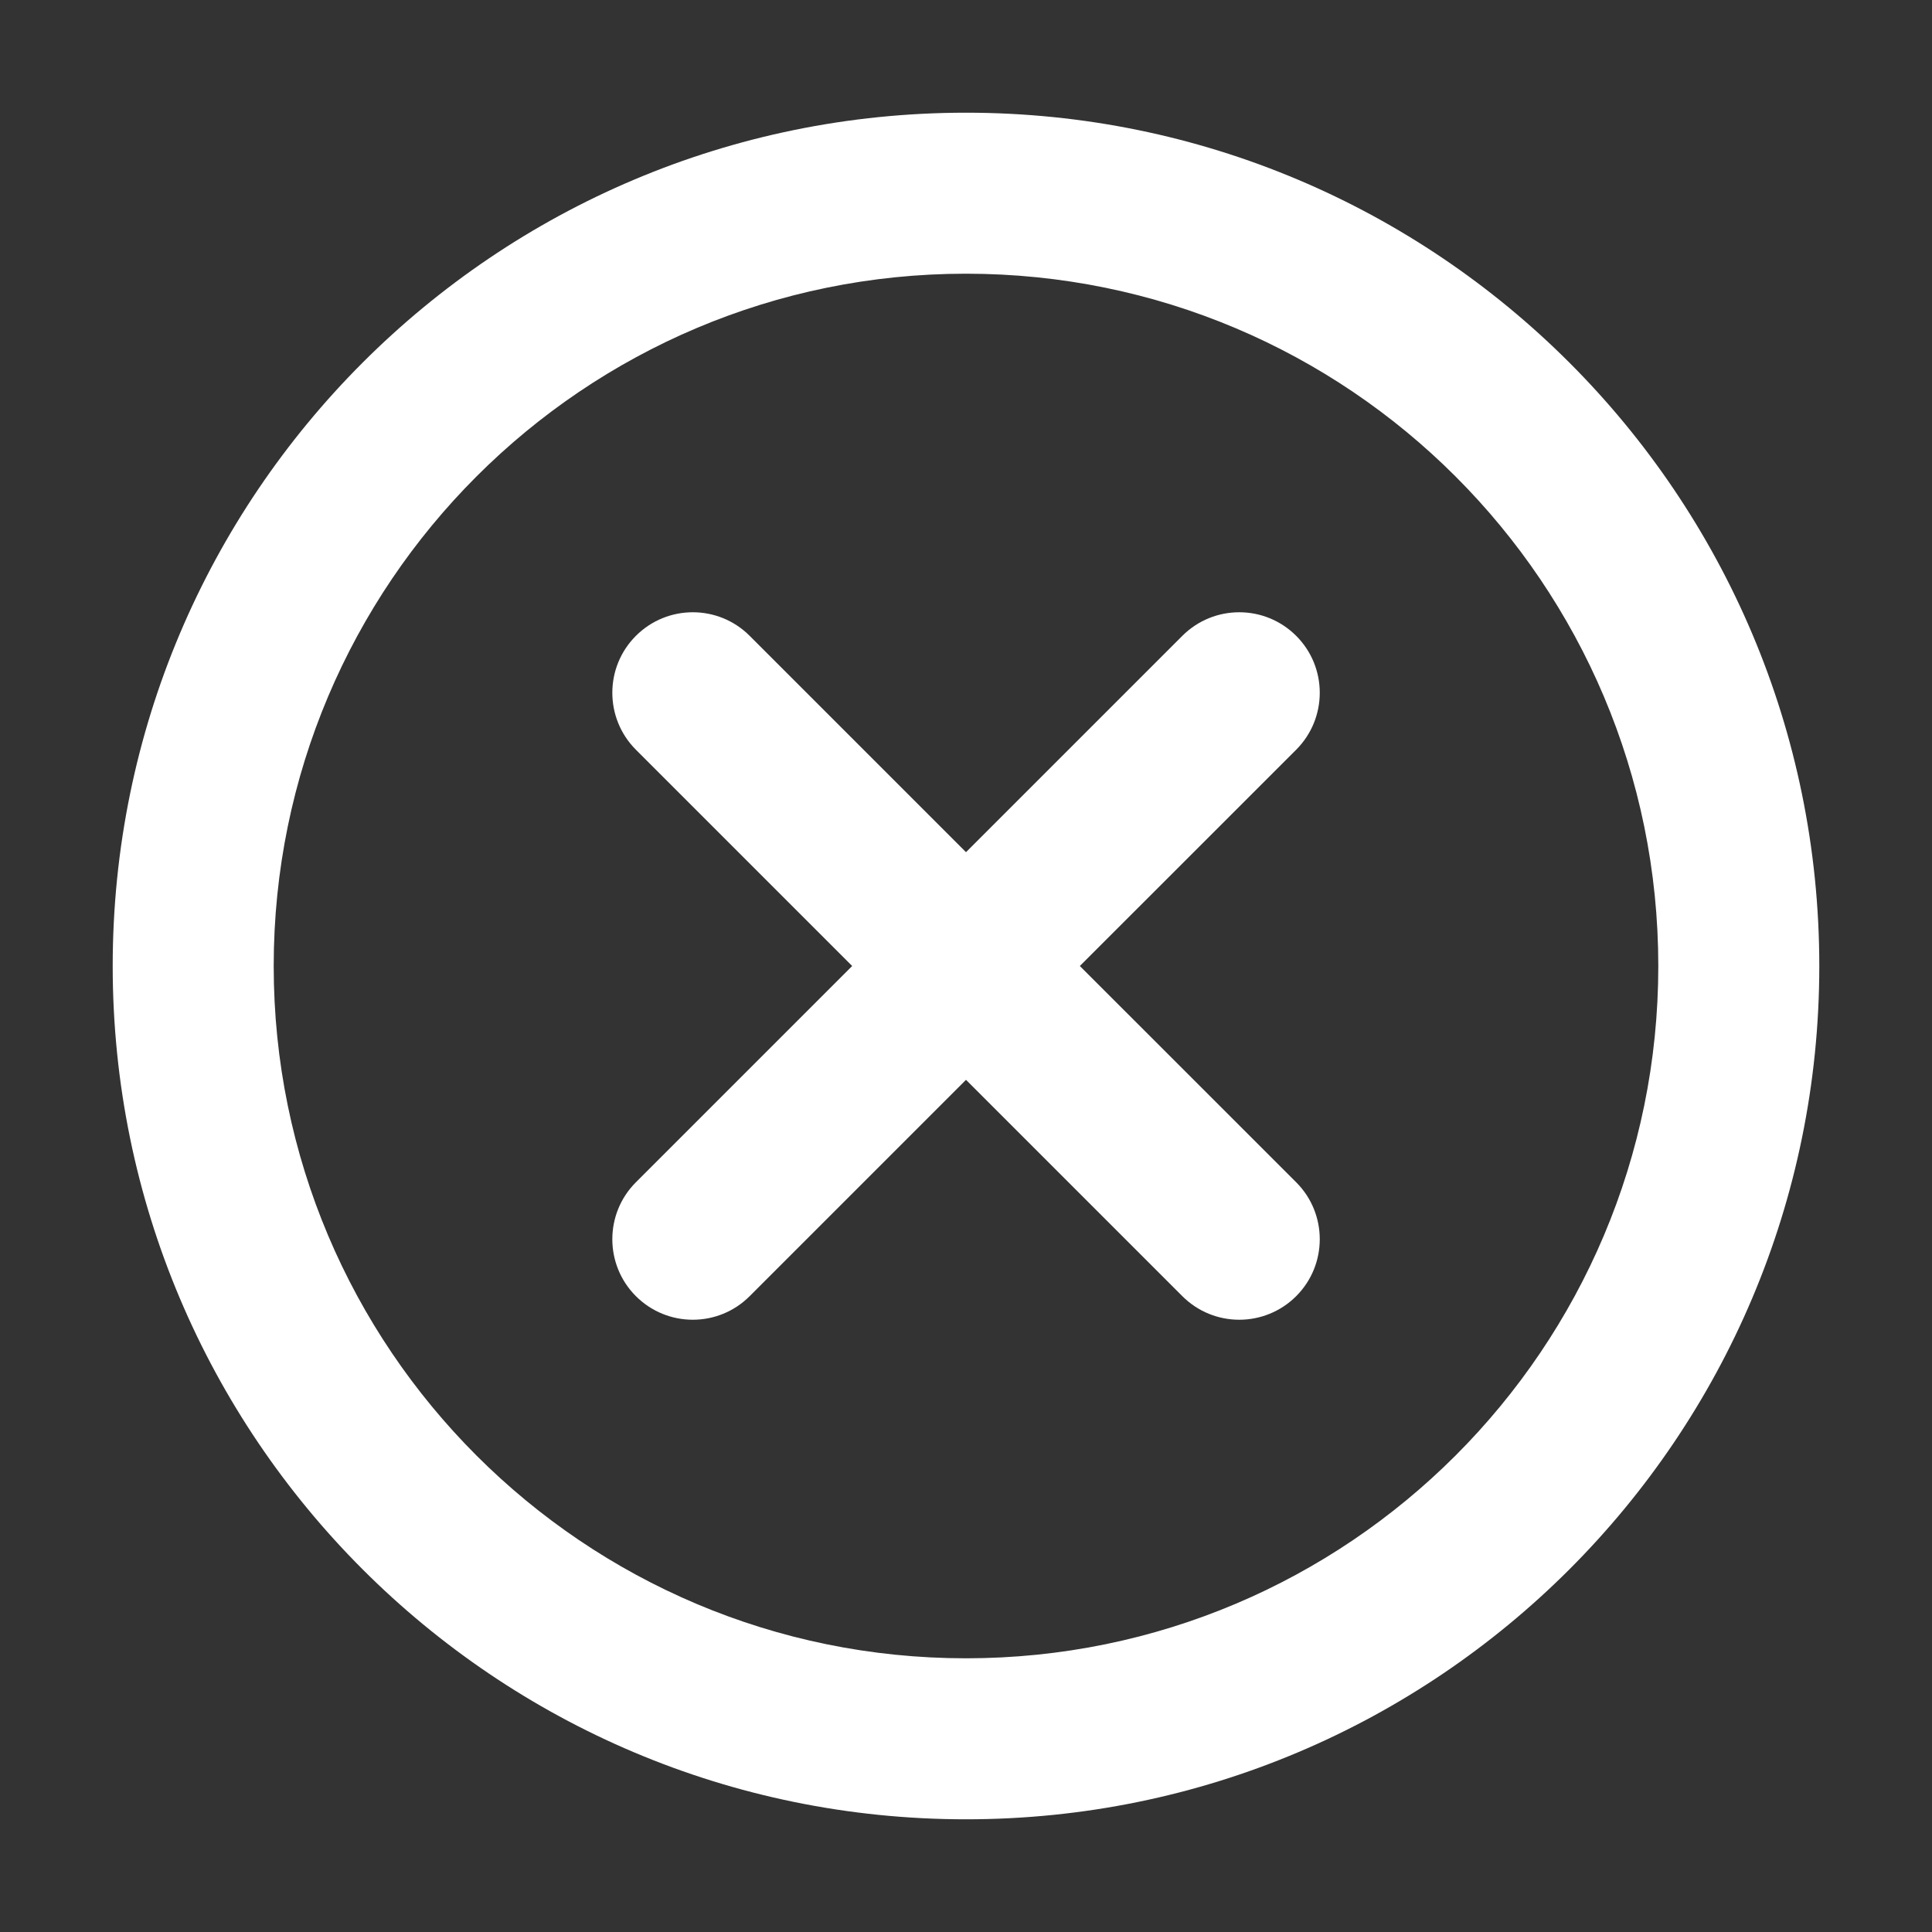 <svg width="24" height="24" viewBox="0 0 24 24" fill="none" xmlns="http://www.w3.org/2000/svg">
<rect x="0" y="0" width="24" height="24" fill="#333333" stroke="none"/>
<path d="M16.102 9.313C16.492 8.922 16.492 8.289 16.102 7.899C15.711 7.508 15.078 7.508 14.687 7.899L16.102 9.313ZM7.899 14.687C7.509 15.077 7.509 15.711 7.899 16.101C8.29 16.492 8.923 16.492 9.313 16.101L7.899 14.687ZM14.687 16.101C15.078 16.492 15.711 16.492 16.102 16.101C16.492 15.711 16.492 15.077 16.102 14.687L14.687 16.101ZM9.313 7.899C8.923 7.508 8.29 7.508 7.899 7.899C7.509 8.289 7.509 8.922 7.899 9.313L9.313 7.899ZM20.6 12C20.6 16.75 16.75 20.6 12 20.6V22.6C17.855 22.6 22.6 17.854 22.6 12H20.6ZM12 20.6C7.251 20.6 3.4 16.75 3.4 12H1.4C1.4 17.854 6.146 22.6 12 22.6V20.6ZM3.4 12C3.4 7.25 7.251 3.4 12 3.4V1.4C6.146 1.4 1.4 6.146 1.4 12H3.4ZM12 3.4C16.75 3.4 20.6 7.25 20.6 12H22.6C22.6 6.146 17.855 1.4 12 1.4V3.4ZM14.687 7.899L11.293 11.293L12.707 12.707L16.102 9.313L14.687 7.899ZM11.293 11.293L7.899 14.687L9.313 16.101L12.707 12.707L11.293 11.293ZM16.102 14.687L12.707 11.293L11.293 12.707L14.687 16.101L16.102 14.687ZM12.707 11.293L9.313 7.899L7.899 9.313L11.293 12.707L12.707 11.293Z" fill="white"/>
</svg>
